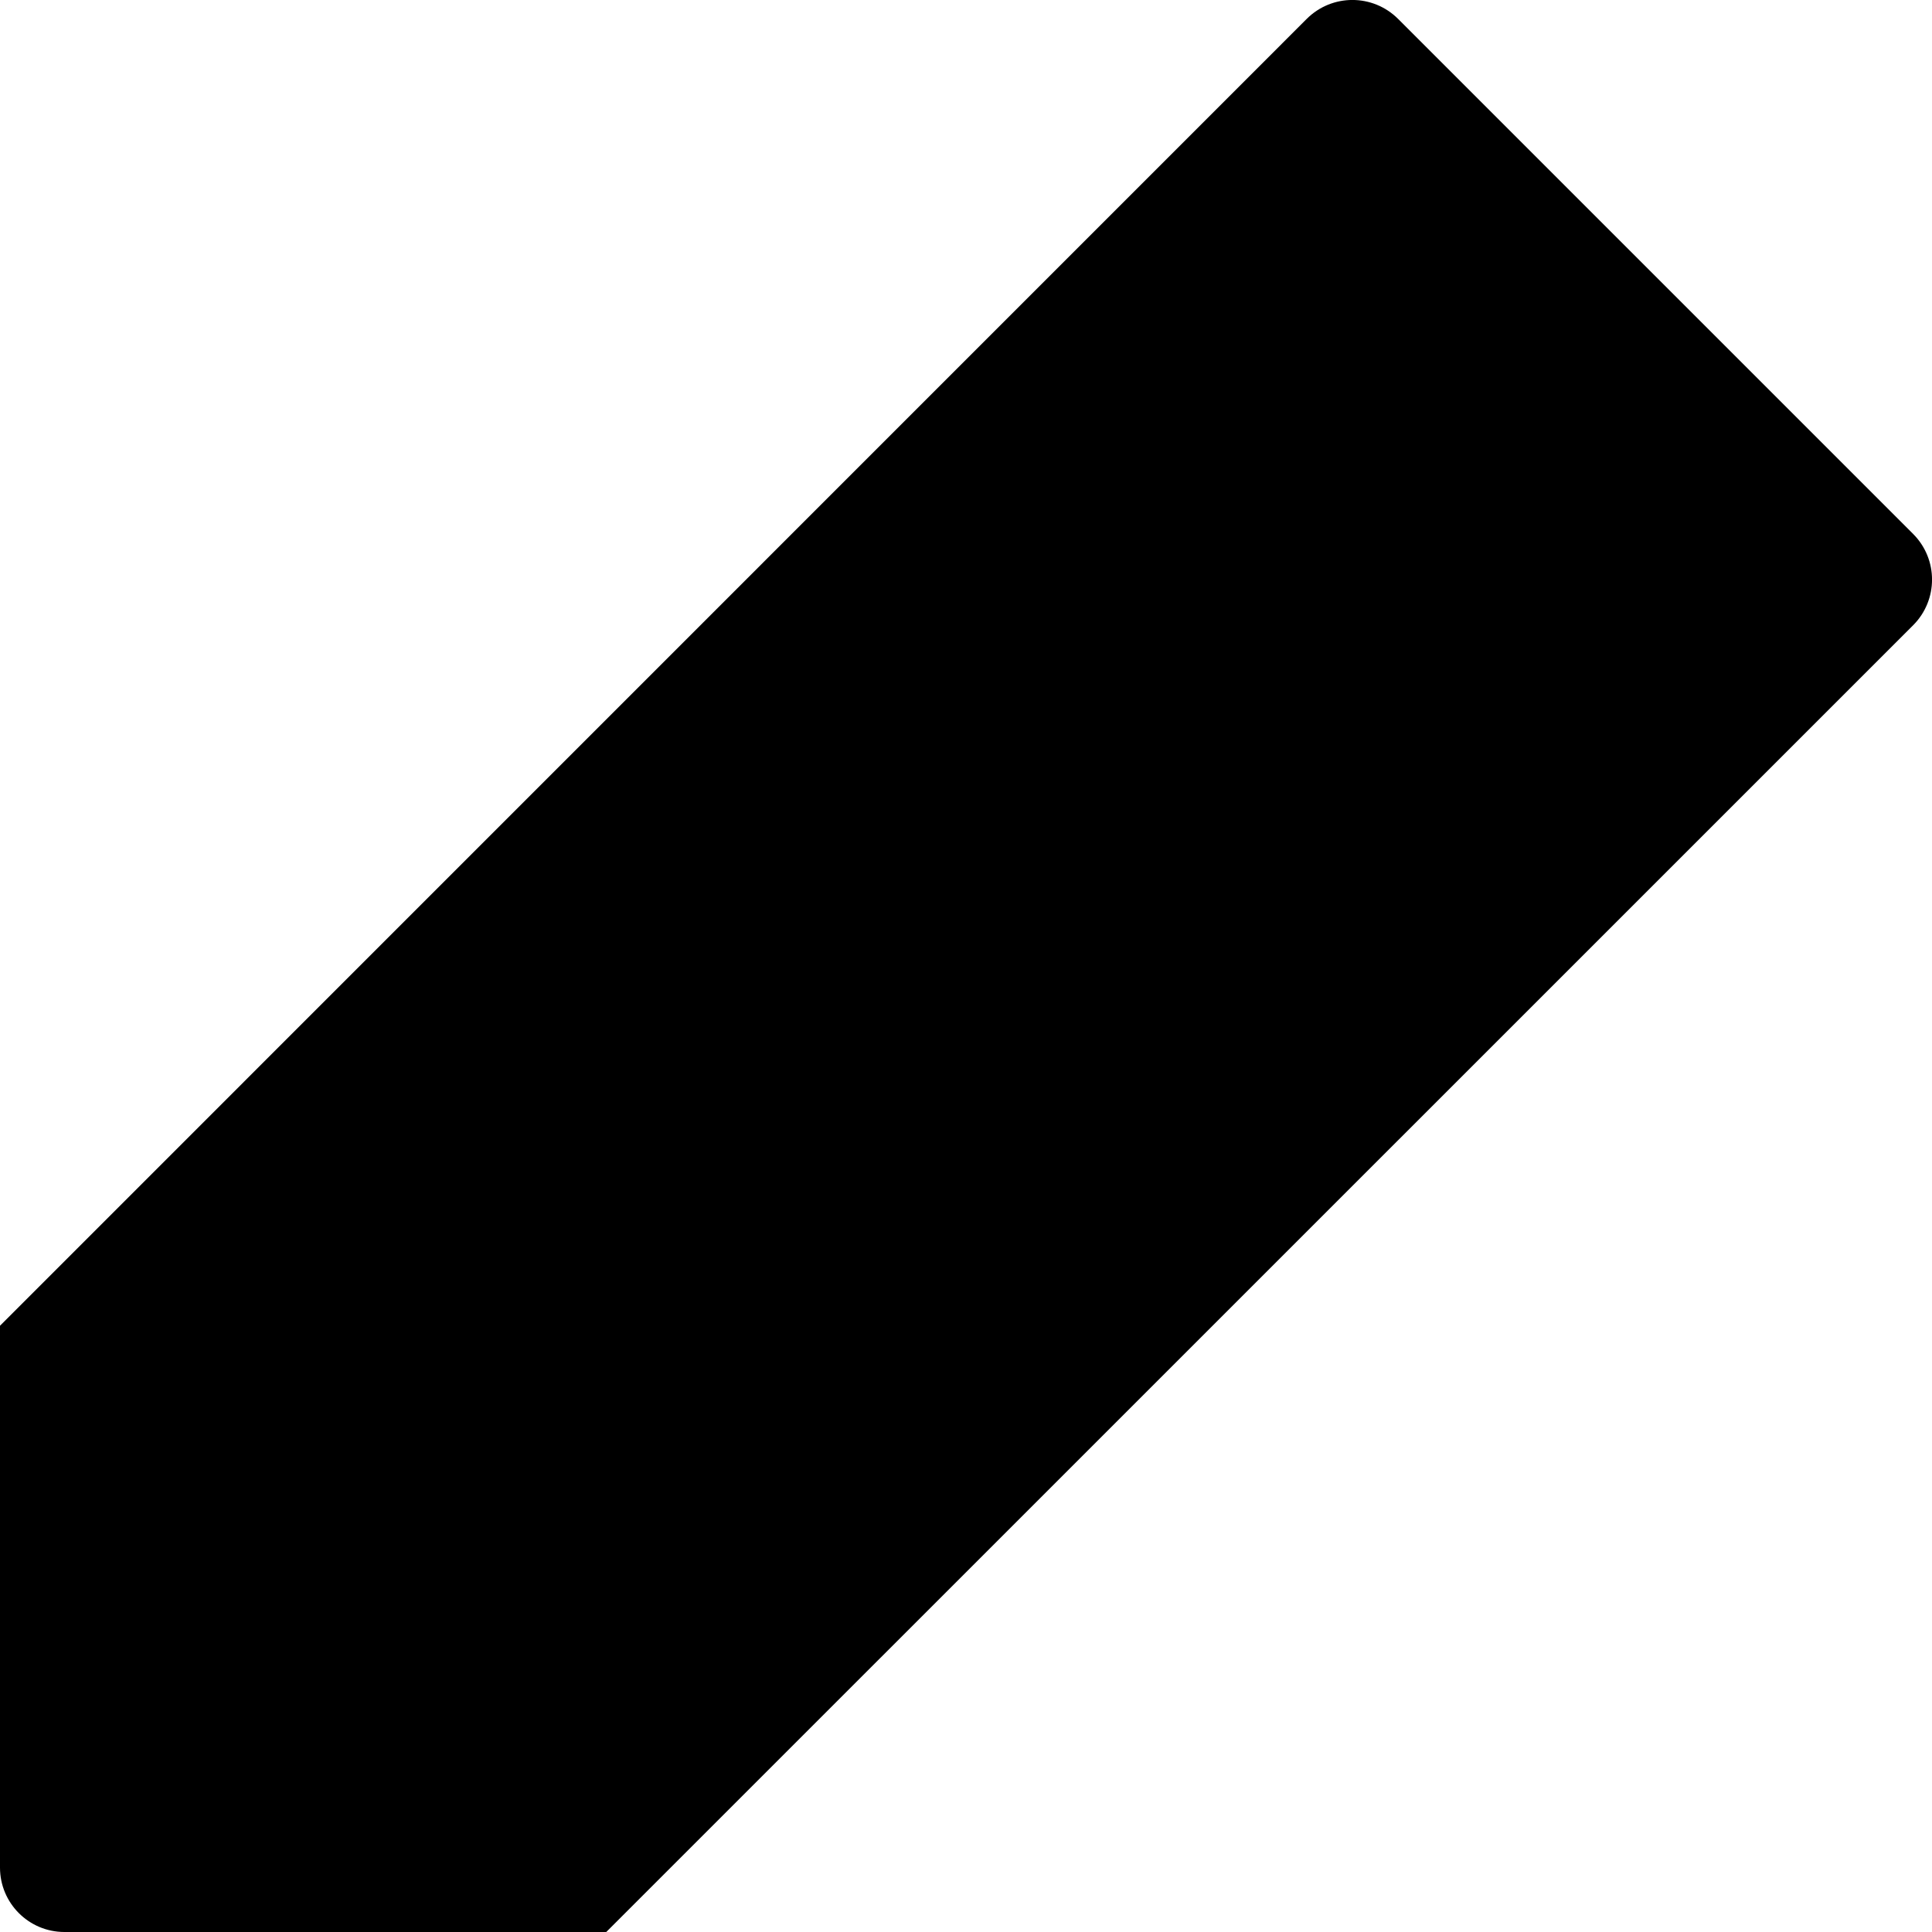 <svg width="15" height="15" viewBox="0 0 15 15" fill="none" xmlns="http://www.w3.org/2000/svg">
<path d="M10.854 0.146C10.658 -0.049 10.342 -0.049 10.146 0.146L0 10.293V14.5C0 14.776 0.224 15 0.5 15H4.707L14.854 4.854C15.049 4.658 15.049 4.342 14.854 4.146L10.854 0.146Z" fill="black"/>
</svg>
